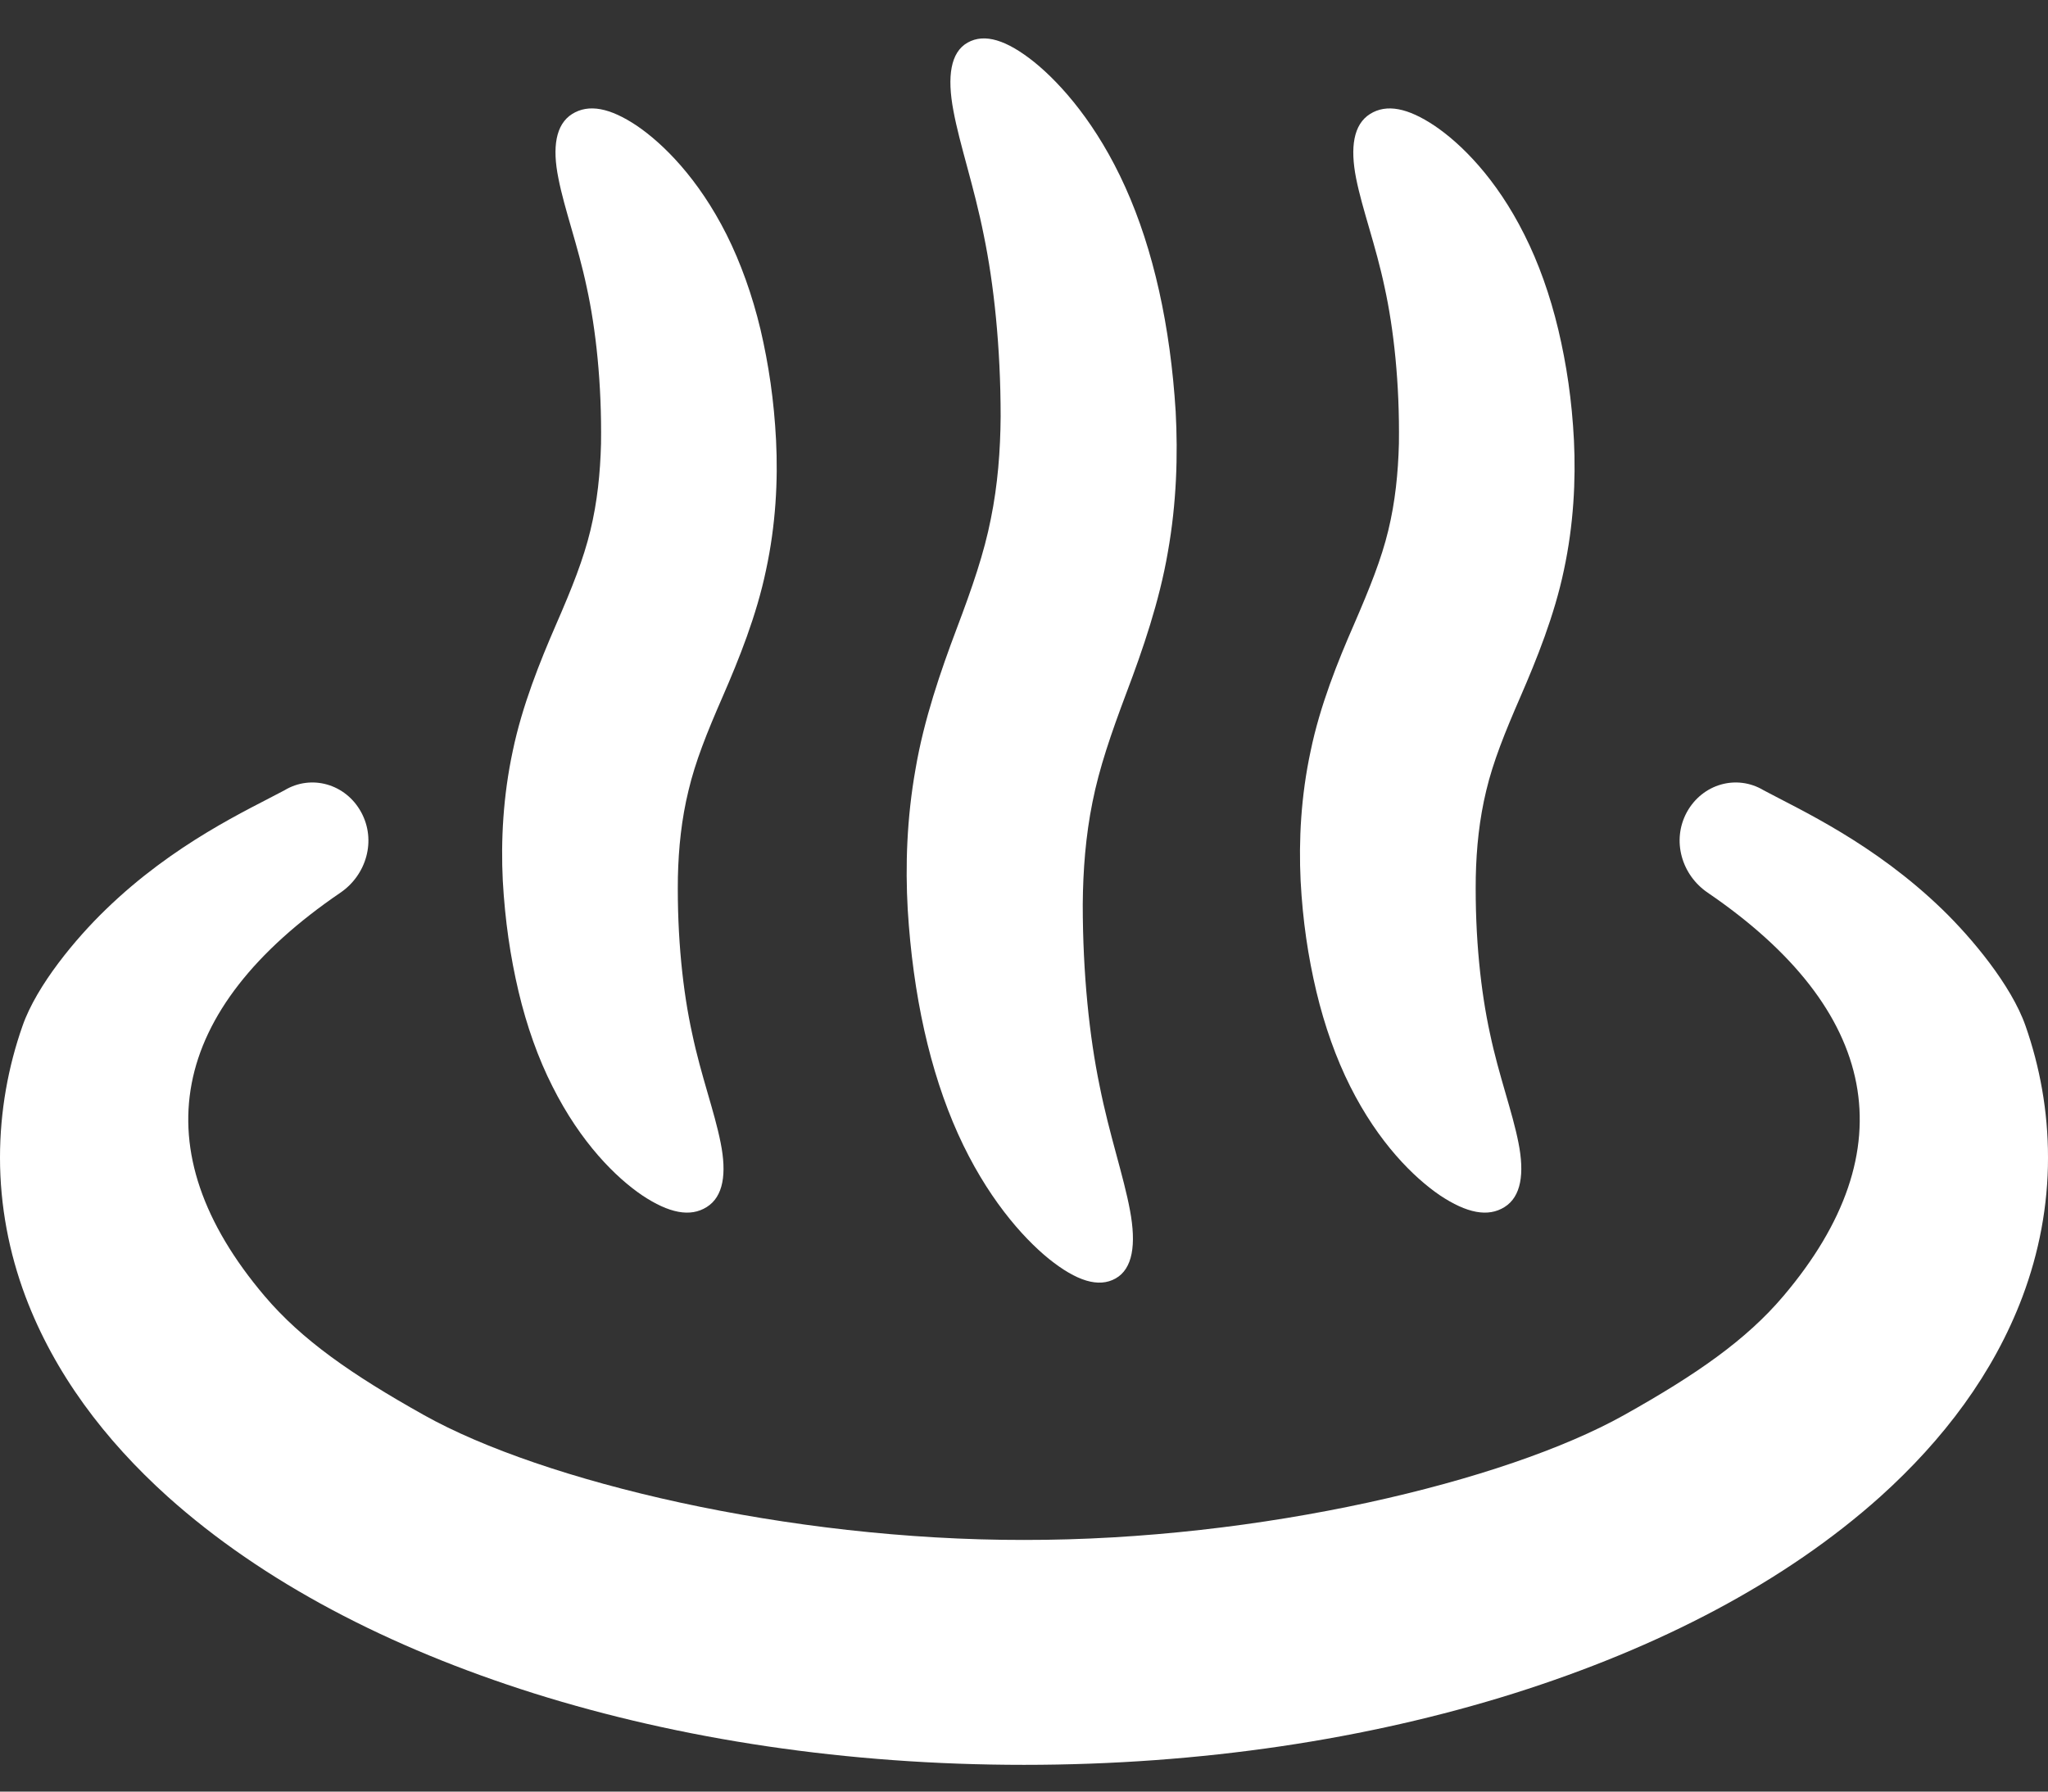 <svg width="32" height="28" viewBox="0 0 32 28" fill="none" xmlns="http://www.w3.org/2000/svg">
<rect x="0" y="0" width="32" height="28" fill="#333333" stroke="none"/>
<path d="M31.649 16.033C31.426 15.395 30.807 14.658 30.354 14.218C29.279 13.176 28.123 12.655 27.557 12.351C27.135 12.098 26.6 12.251 26.357 12.693C26.117 13.135 26.275 13.675 26.684 13.952C29.361 15.779 29.803 17.97 27.865 20.256C27.286 20.939 26.513 21.479 25.377 22.115C23.519 23.156 19.684 24.072 16 24.067C12.316 24.072 8.481 23.156 6.623 22.115C5.488 21.479 4.715 20.939 4.135 20.256C2.197 17.97 2.639 15.779 5.318 13.952C5.725 13.675 5.884 13.135 5.643 12.693C5.402 12.251 4.865 12.098 4.445 12.351C3.878 12.655 2.721 13.176 1.649 14.218C1.193 14.658 0.574 15.395 0.352 16.033C0.128 16.67 0 17.366 0 18.093C0 18.844 0.141 19.578 0.398 20.263C0.85 21.463 1.634 22.502 2.621 23.391C4.107 24.723 6.07 25.748 8.35 26.467C10.63 27.183 13.232 27.582 16 27.582C18.768 27.582 21.37 27.183 23.65 26.467C25.93 25.748 27.893 24.723 29.379 23.391C30.366 22.502 31.151 21.463 31.602 20.263C31.859 19.578 32.001 18.844 32 18.093C32.001 17.366 31.872 16.67 31.649 16.033Z" fill="white"/>
<path d="M14.969 17.721C15.408 18.694 15.967 19.332 16.391 19.676C16.822 20.021 17.166 20.13 17.432 19.98C17.699 19.829 17.756 19.449 17.656 18.916C17.557 18.38 17.334 17.737 17.181 16.968C17.023 16.206 16.918 15.224 16.918 14.135C16.922 13.601 16.963 13.066 17.07 12.536C17.176 12.003 17.358 11.473 17.605 10.816C17.852 10.164 18.117 9.395 18.248 8.627C18.385 7.857 18.406 7.112 18.37 6.434C18.287 5.096 18.023 3.901 17.583 2.925C17.145 1.951 16.584 1.313 16.16 0.97C15.729 0.625 15.385 0.516 15.119 0.666C14.852 0.816 14.796 1.197 14.897 1.73C14.996 2.267 15.219 2.908 15.372 3.678C15.529 4.439 15.635 5.422 15.635 6.51C15.631 7.044 15.59 7.578 15.482 8.108C15.377 8.642 15.195 9.172 14.947 9.828C14.7 10.482 14.435 11.25 14.305 12.02C14.168 12.788 14.145 13.533 14.183 14.212C14.265 15.55 14.529 16.744 14.969 17.721Z" fill="white"/>
<path d="M20.568 15.495C20.697 16.036 20.877 16.541 21.096 16.977C21.539 17.861 22.092 18.404 22.5 18.682C22.918 18.96 23.25 19.027 23.509 18.864C23.768 18.701 23.822 18.343 23.726 17.86C23.631 17.374 23.419 16.81 23.281 16.153C23.139 15.505 23.045 14.653 23.059 13.711C23.068 13.251 23.115 12.8 23.223 12.354C23.33 11.906 23.509 11.458 23.76 10.882C24.008 10.31 24.288 9.618 24.436 8.91C24.588 8.202 24.623 7.508 24.593 6.883C24.561 6.255 24.477 5.694 24.348 5.15C24.219 4.61 24.039 4.105 23.819 3.669C23.377 2.784 22.824 2.241 22.415 1.965C21.997 1.686 21.665 1.619 21.406 1.782C21.148 1.945 21.094 2.303 21.189 2.786C21.285 3.271 21.497 3.836 21.635 4.492C21.777 5.14 21.871 5.992 21.858 6.933C21.846 7.393 21.8 7.845 21.692 8.29C21.584 8.738 21.404 9.186 21.154 9.764C20.904 10.335 20.625 11.028 20.479 11.736C20.326 12.445 20.292 13.139 20.322 13.763C20.355 14.39 20.439 14.951 20.568 15.495Z" fill="white"/>
<path d="M8.102 15.495C8.23 16.036 8.41 16.541 8.631 16.977C9.074 17.861 9.625 18.404 10.035 18.682C10.453 18.96 10.785 19.027 11.043 18.864C11.303 18.701 11.357 18.343 11.26 17.86C11.165 17.375 10.953 16.811 10.815 16.153C10.672 15.505 10.578 14.653 10.592 13.711C10.602 13.251 10.649 12.8 10.758 12.354C10.864 11.906 11.042 11.458 11.294 10.882C11.543 10.31 11.822 9.618 11.969 8.91C12.122 8.202 12.157 7.508 12.126 6.883C12.094 6.255 12.01 5.695 11.883 5.15C11.754 4.61 11.572 4.105 11.354 3.669C10.91 2.785 10.357 2.241 9.949 1.964C9.531 1.685 9.199 1.619 8.939 1.782C8.682 1.945 8.627 2.303 8.725 2.786C8.819 3.271 9.03 3.835 9.168 4.492C9.31 5.141 9.404 5.992 9.391 6.934C9.379 7.393 9.333 7.845 9.225 8.29C9.117 8.738 8.939 9.186 8.687 9.764C8.439 10.335 8.159 11.028 8.012 11.736C7.86 12.444 7.825 13.139 7.856 13.763C7.891 14.39 7.974 14.951 8.102 15.495Z" fill="white"/>
</svg>
